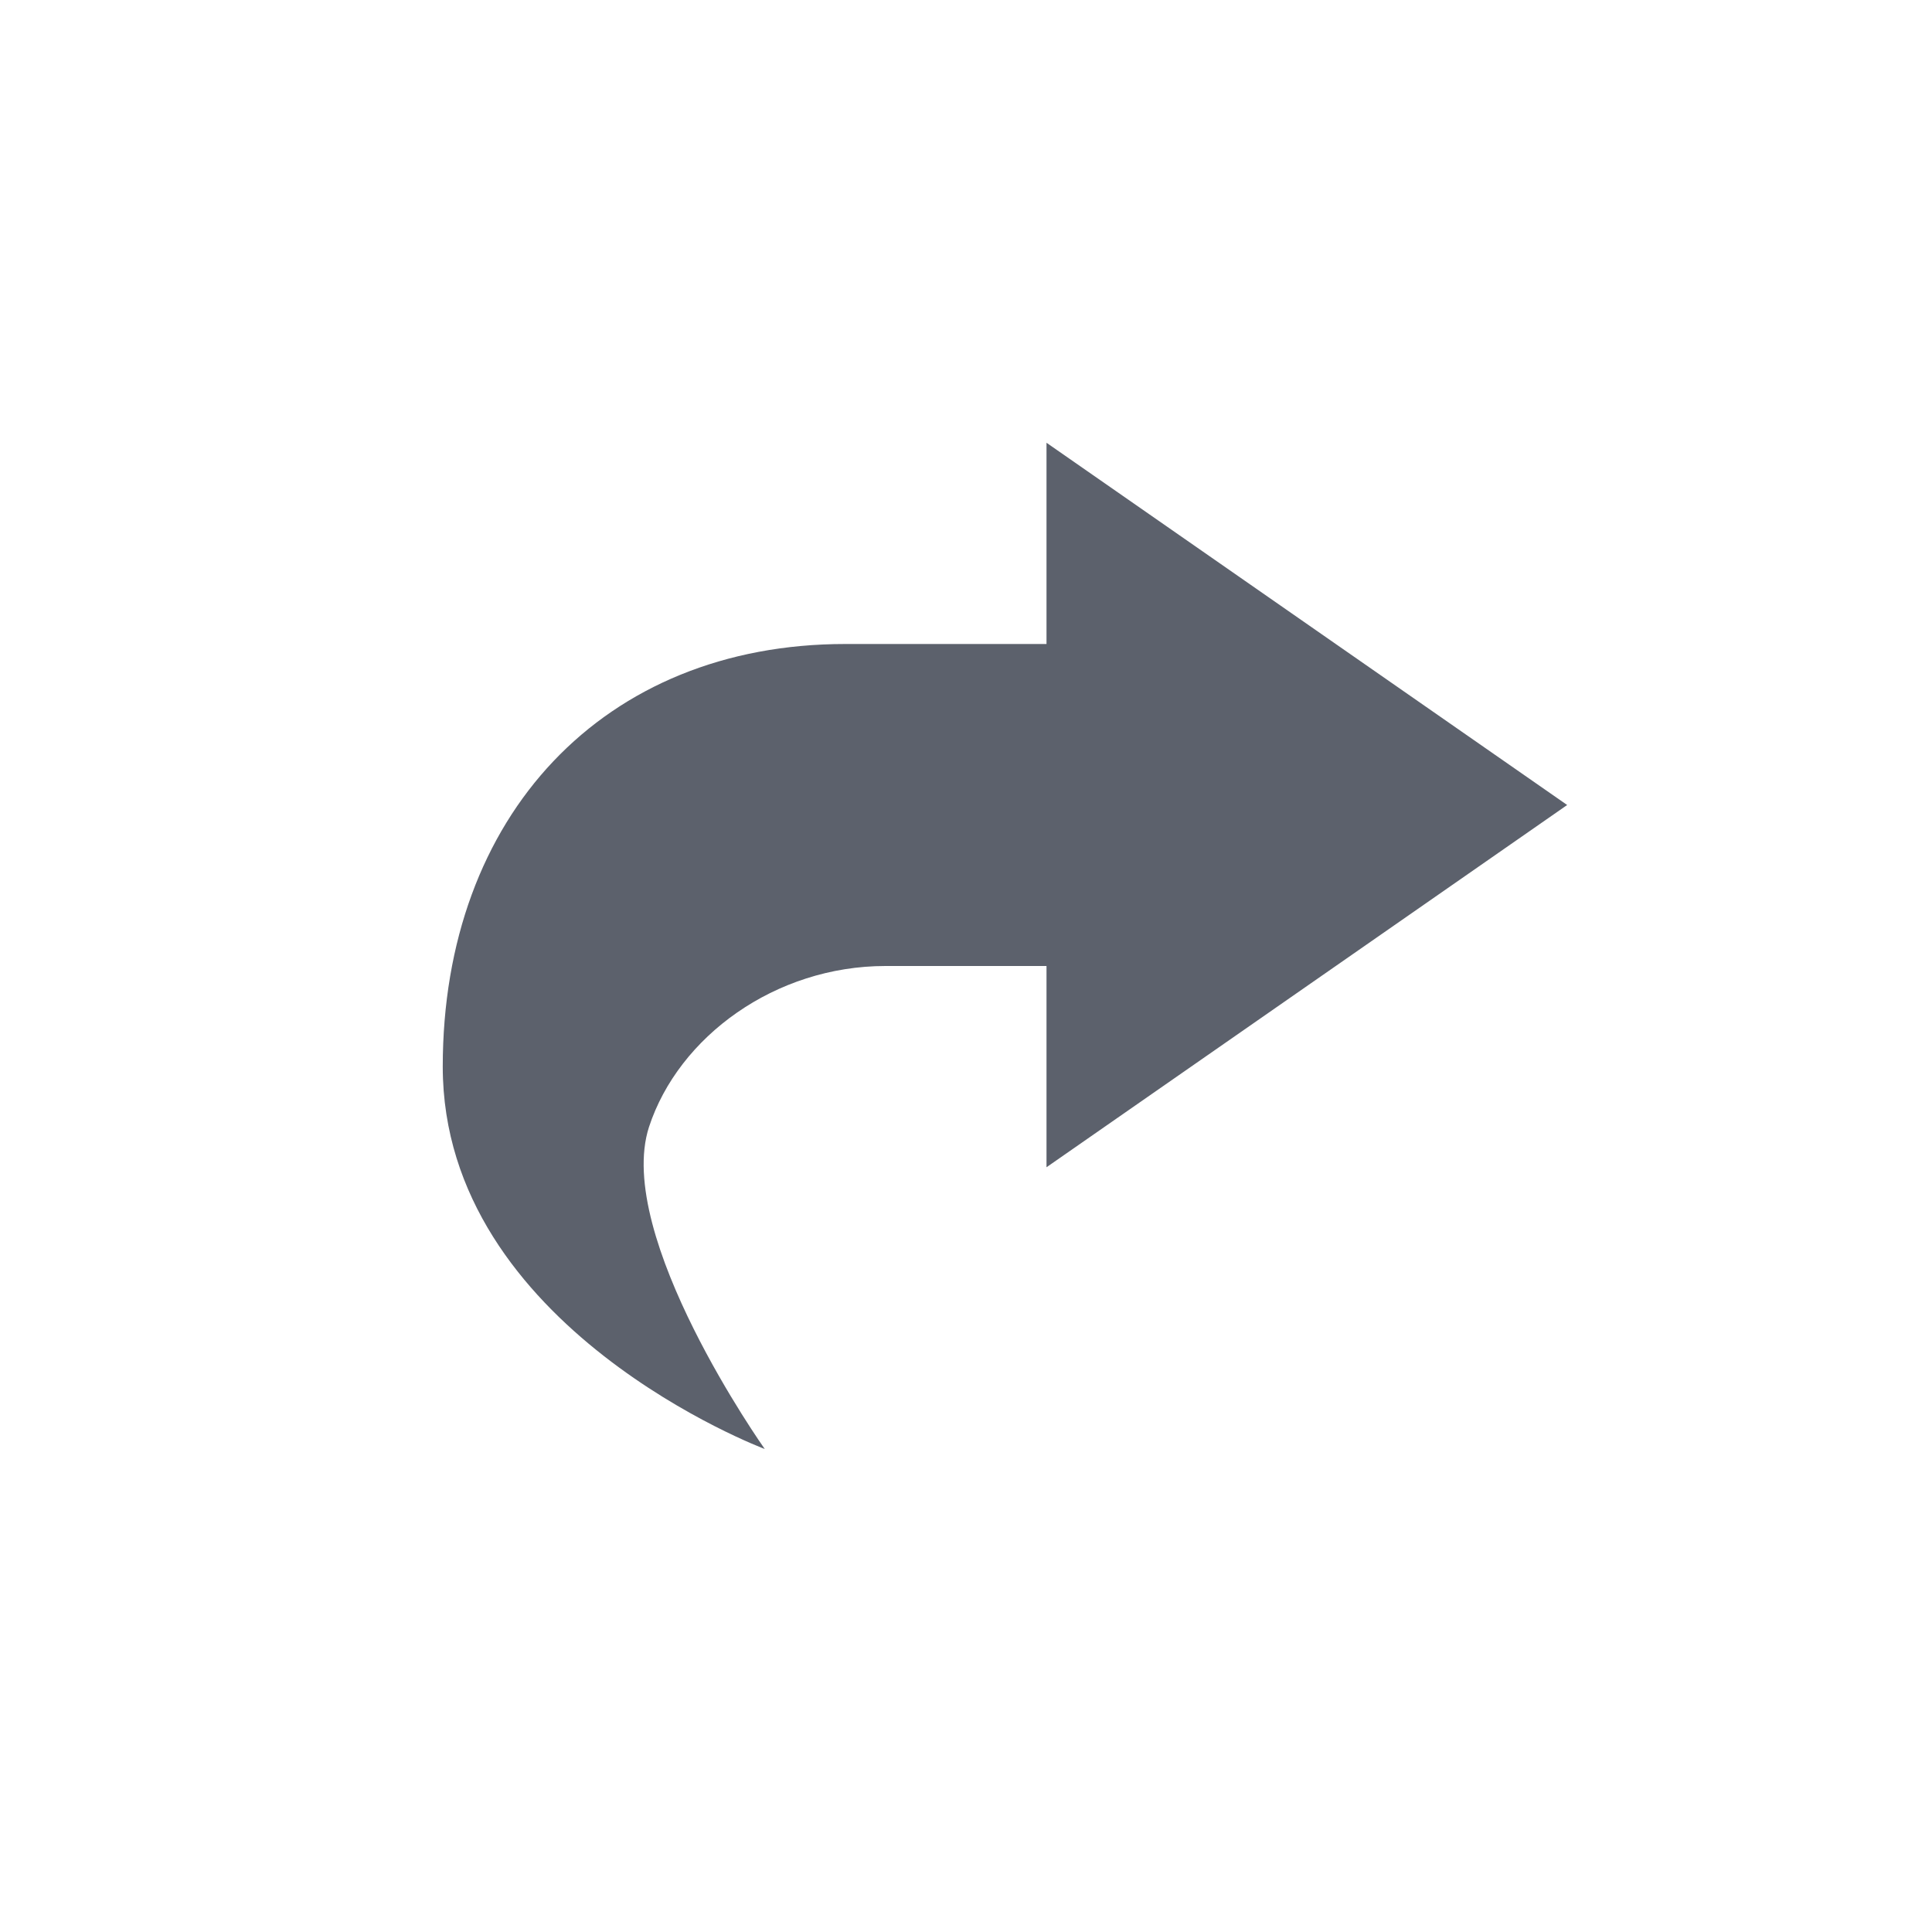 <svg xmlns="http://www.w3.org/2000/svg" width="12pt" height="12pt" version="1.1" viewBox="0 0 12 12">
 <g>
  <path style="fill:rgb(36.078%,38.039%,42.353%)" d="M 6.5 2.75 L 6.5 4 L 5.25 4 C 3.75 4 2.75 5.066 2.75 6.625 C 2.75 8.25 4.75 9 4.75 9 C 4.75 9 3.812 7.676 4.031 7 C 4.215 6.438 4.816 6 5.5 6 L 6.5 6 L 6.5 7.25 L 9.734 5 Z M 6.5 2.75"/>
 </g>
</svg>
